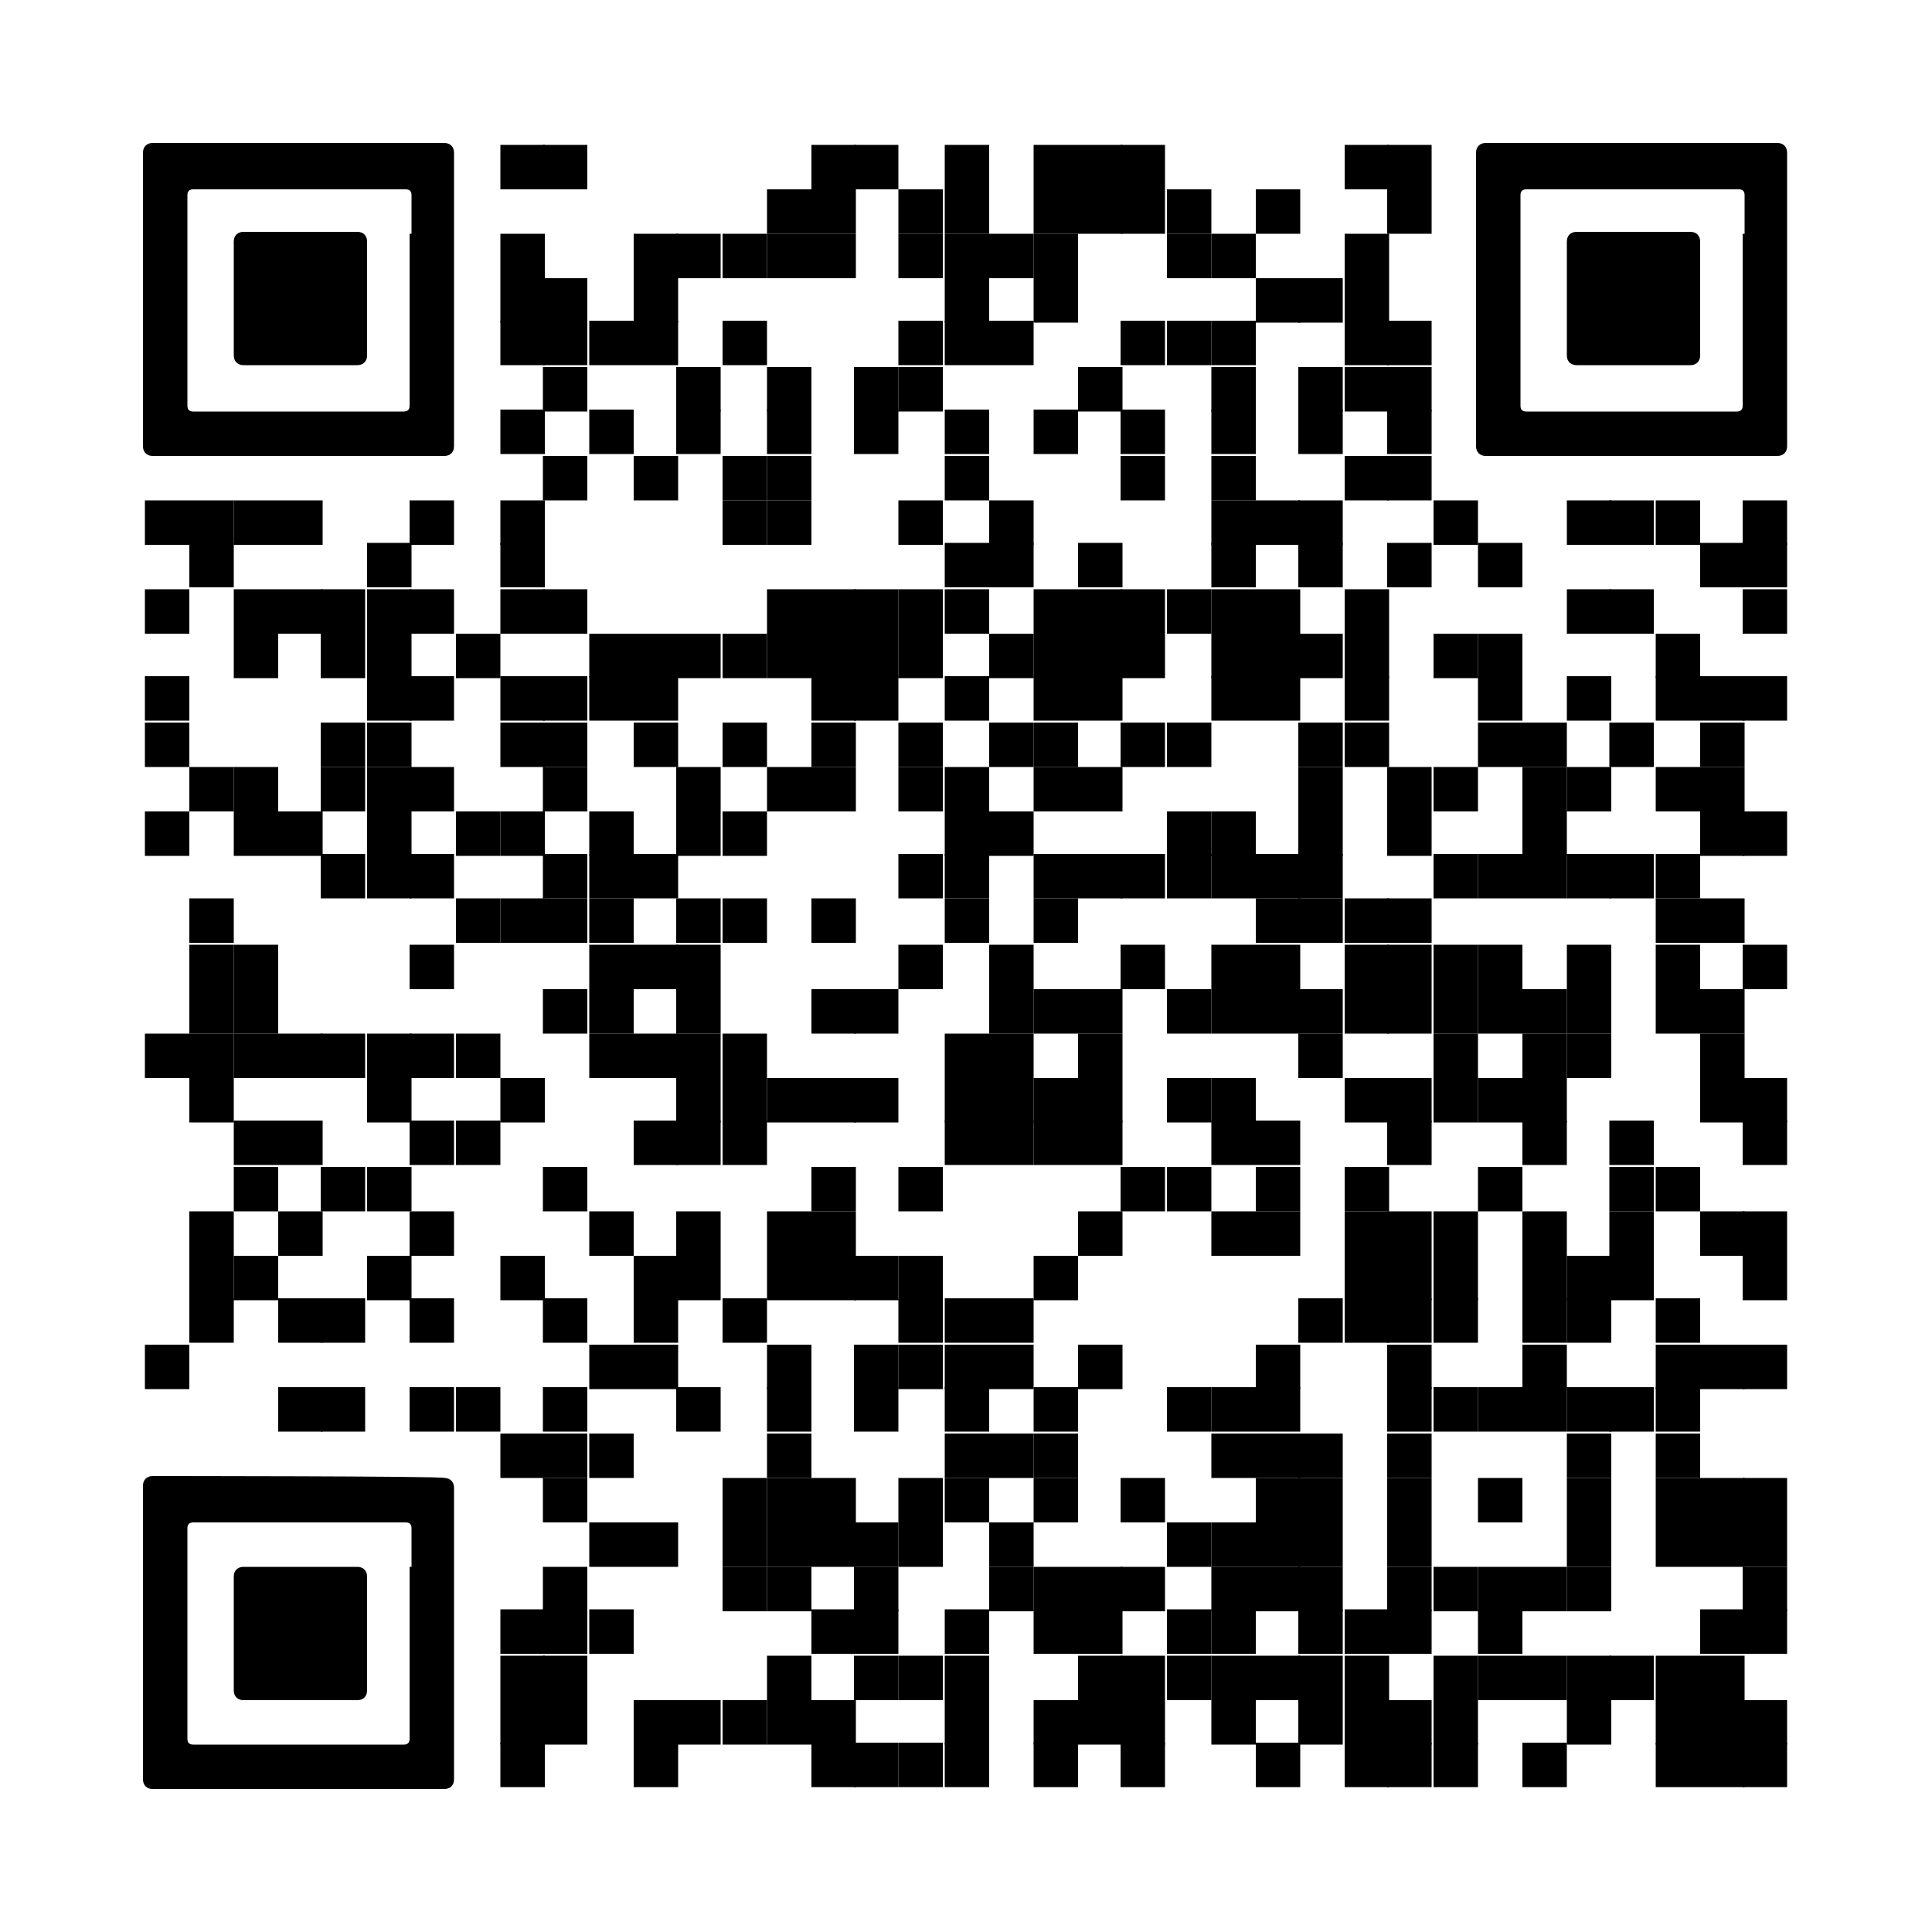 <?xml version="1.0" encoding="utf-8"?>
<!-- Generator: Adobe Illustrator 27.0.0, SVG Export Plug-In . SVG Version: 6.00 Build 0)  -->
<svg version="1.1" id="Ebene_1" shape-rendering="auto"
	 xmlns="http://www.w3.org/2000/svg" xmlns:xlink="http://www.w3.org/1999/xlink" x="0px" y="0px" viewBox="0 0 100 100"
	 style="enable-background:new 0 0 100 100;" xml:space="preserve">
<style type="text/css">
	.st0{display:none;fill:#FFFFFF;}
</style>
<rect class="st0" width="100" height="100"/>
<rect x="25.9" y="7.5" width="2.3" height="2.3"/>
<rect x="28.1" y="7.5" width="2.3" height="2.3"/>
<rect x="42" y="7.5" width="2.3" height="2.3"/>
<rect x="44.2" y="7.5" width="2.3" height="2.3"/>
<rect x="48.9" y="7.5" width="2.3" height="2.3"/>
<rect x="53.5" y="7.5" width="2.3" height="2.3"/>
<rect x="55.8" y="7.5" width="2.3" height="2.3"/>
<rect x="58" y="7.5" width="2.3" height="2.3"/>
<rect x="69.6" y="7.5" width="2.3" height="2.3"/>
<rect x="71.8" y="7.5" width="2.3" height="2.3"/>
<rect x="39.7" y="9.8" width="2.3" height="2.3"/>
<rect x="42" y="9.8" width="2.3" height="2.3"/>
<rect x="46.5" y="9.8" width="2.3" height="2.3"/>
<rect x="48.9" y="9.8" width="2.3" height="2.3"/>
<rect x="53.5" y="9.8" width="2.3" height="2.3"/>
<rect x="55.8" y="9.8" width="2.3" height="2.3"/>
<rect x="58" y="9.8" width="2.3" height="2.3"/>
<rect x="60.4" y="9.8" width="2.3" height="2.3"/>
<rect x="65" y="9.8" width="2.3" height="2.3"/>
<rect x="71.8" y="9.8" width="2.3" height="2.3"/>
<rect x="25.9" y="12.1" width="2.3" height="2.3"/>
<rect x="32.8" y="12.1" width="2.3" height="2.3"/>
<rect x="35" y="12.1" width="2.3" height="2.3"/>
<rect x="37.4" y="12.1" width="2.3" height="2.3"/>
<rect x="39.7" y="12.1" width="2.3" height="2.3"/>
<rect x="42" y="12.1" width="2.3" height="2.3"/>
<rect x="46.5" y="12.1" width="2.3" height="2.3"/>
<rect x="48.9" y="12.1" width="2.3" height="2.3"/>
<rect x="51.2" y="12.1" width="2.3" height="2.3"/>
<rect x="53.5" y="12.1" width="2.3" height="2.3"/>
<rect x="60.4" y="12.1" width="2.3" height="2.3"/>
<rect x="62.7" y="12.1" width="2.3" height="2.3"/>
<rect x="69.6" y="12.1" width="2.3" height="2.3"/>
<rect x="25.9" y="14.4" width="2.3" height="2.3"/>
<rect x="28.1" y="14.4" width="2.3" height="2.3"/>
<rect x="32.8" y="14.4" width="2.3" height="2.3"/>
<rect x="48.9" y="14.4" width="2.3" height="2.3"/>
<rect x="53.5" y="14.4" width="2.3" height="2.3"/>
<rect x="65" y="14.4" width="2.3" height="2.3"/>
<rect x="67.2" y="14.4" width="2.3" height="2.3"/>
<rect x="69.6" y="14.4" width="2.3" height="2.3"/>
<rect x="25.9" y="16.6" width="2.3" height="2.3"/>
<rect x="28.1" y="16.6" width="2.3" height="2.3"/>
<rect x="30.5" y="16.6" width="2.3" height="2.3"/>
<rect x="32.8" y="16.6" width="2.3" height="2.3"/>
<rect x="37.4" y="16.6" width="2.3" height="2.3"/>
<rect x="46.5" y="16.6" width="2.3" height="2.3"/>
<rect x="48.9" y="16.6" width="2.3" height="2.3"/>
<rect x="51.2" y="16.6" width="2.3" height="2.3"/>
<rect x="58" y="16.6" width="2.3" height="2.3"/>
<rect x="60.4" y="16.6" width="2.3" height="2.3"/>
<rect x="62.7" y="16.6" width="2.3" height="2.3"/>
<rect x="69.6" y="16.6" width="2.3" height="2.3"/>
<rect x="71.8" y="16.6" width="2.3" height="2.3"/>
<rect x="28.1" y="19" width="2.3" height="2.3"/>
<rect x="35" y="19" width="2.3" height="2.3"/>
<rect x="39.7" y="19" width="2.3" height="2.3"/>
<rect x="44.2" y="19" width="2.3" height="2.3"/>
<rect x="46.5" y="19" width="2.3" height="2.3"/>
<rect x="55.8" y="19" width="2.3" height="2.3"/>
<rect x="62.7" y="19" width="2.3" height="2.3"/>
<rect x="67.2" y="19" width="2.3" height="2.3"/>
<rect x="69.6" y="19" width="2.3" height="2.3"/>
<rect x="71.8" y="19" width="2.3" height="2.3"/>
<rect x="25.9" y="21.2" width="2.3" height="2.3"/>
<rect x="30.5" y="21.2" width="2.3" height="2.3"/>
<rect x="35" y="21.2" width="2.3" height="2.3"/>
<rect x="39.7" y="21.2" width="2.3" height="2.3"/>
<rect x="44.2" y="21.2" width="2.3" height="2.3"/>
<rect x="48.9" y="21.2" width="2.3" height="2.3"/>
<rect x="53.5" y="21.2" width="2.3" height="2.3"/>
<rect x="58" y="21.2" width="2.3" height="2.3"/>
<rect x="62.7" y="21.2" width="2.3" height="2.3"/>
<rect x="67.2" y="21.2" width="2.3" height="2.3"/>
<rect x="71.8" y="21.2" width="2.3" height="2.3"/>
<rect x="28.1" y="23.6" width="2.3" height="2.3"/>
<rect x="32.8" y="23.6" width="2.3" height="2.3"/>
<rect x="37.4" y="23.6" width="2.3" height="2.3"/>
<rect x="39.7" y="23.6" width="2.3" height="2.3"/>
<rect x="48.9" y="23.6" width="2.3" height="2.3"/>
<rect x="58" y="23.6" width="2.3" height="2.3"/>
<rect x="62.7" y="23.6" width="2.3" height="2.3"/>
<rect x="69.6" y="23.6" width="2.3" height="2.3"/>
<rect x="71.8" y="23.6" width="2.3" height="2.3"/>
<rect x="7.5" y="25.9" width="2.3" height="2.3"/>
<rect x="9.8" y="25.9" width="2.3" height="2.3"/>
<rect x="12.1" y="25.9" width="2.3" height="2.3"/>
<rect x="14.4" y="25.9" width="2.3" height="2.3"/>
<rect x="21.2" y="25.9" width="2.3" height="2.3"/>
<rect x="25.9" y="25.9" width="2.3" height="2.3"/>
<rect x="37.4" y="25.9" width="2.3" height="2.3"/>
<rect x="39.7" y="25.9" width="2.3" height="2.3"/>
<rect x="46.5" y="25.9" width="2.3" height="2.3"/>
<rect x="51.2" y="25.9" width="2.3" height="2.3"/>
<rect x="62.7" y="25.9" width="2.3" height="2.3"/>
<rect x="65" y="25.9" width="2.3" height="2.3"/>
<rect x="67.2" y="25.9" width="2.3" height="2.3"/>
<rect x="74.2" y="25.9" width="2.3" height="2.3"/>
<rect x="81.1" y="25.9" width="2.3" height="2.3"/>
<rect x="83.3" y="25.9" width="2.3" height="2.3"/>
<rect x="85.7" y="25.9" width="2.3" height="2.3"/>
<rect x="90.2" y="25.9" width="2.3" height="2.3"/>
<rect x="9.8" y="28.1" width="2.3" height="2.3"/>
<rect x="19" y="28.1" width="2.3" height="2.3"/>
<rect x="25.9" y="28.1" width="2.3" height="2.3"/>
<rect x="48.9" y="28.1" width="2.3" height="2.3"/>
<rect x="51.2" y="28.1" width="2.3" height="2.3"/>
<rect x="55.8" y="28.1" width="2.3" height="2.3"/>
<rect x="62.7" y="28.1" width="2.3" height="2.3"/>
<rect x="67.2" y="28.1" width="2.3" height="2.3"/>
<rect x="71.8" y="28.1" width="2.3" height="2.3"/>
<rect x="76.5" y="28.1" width="2.3" height="2.3"/>
<rect x="88" y="28.1" width="2.3" height="2.3"/>
<rect x="90.2" y="28.1" width="2.3" height="2.3"/>
<rect x="7.5" y="30.5" width="2.3" height="2.3"/>
<rect x="12.1" y="30.5" width="2.3" height="2.3"/>
<rect x="14.4" y="30.5" width="2.3" height="2.3"/>
<rect x="16.6" y="30.5" width="2.3" height="2.3"/>
<rect x="19" y="30.5" width="2.3" height="2.3"/>
<rect x="21.2" y="30.5" width="2.3" height="2.3"/>
<rect x="25.9" y="30.5" width="2.3" height="2.3"/>
<rect x="28.1" y="30.5" width="2.3" height="2.3"/>
<rect x="39.7" y="30.5" width="2.3" height="2.3"/>
<rect x="42" y="30.5" width="2.3" height="2.3"/>
<rect x="44.2" y="30.5" width="2.3" height="2.3"/>
<rect x="46.5" y="30.5" width="2.3" height="2.3"/>
<rect x="48.9" y="30.5" width="2.3" height="2.3"/>
<rect x="53.5" y="30.5" width="2.3" height="2.3"/>
<rect x="55.8" y="30.5" width="2.3" height="2.3"/>
<rect x="58" y="30.5" width="2.3" height="2.3"/>
<rect x="60.4" y="30.5" width="2.3" height="2.3"/>
<rect x="62.7" y="30.5" width="2.3" height="2.3"/>
<rect x="65" y="30.5" width="2.3" height="2.3"/>
<rect x="69.6" y="30.5" width="2.3" height="2.3"/>
<rect x="81.1" y="30.5" width="2.3" height="2.3"/>
<rect x="83.3" y="30.5" width="2.3" height="2.3"/>
<rect x="90.2" y="30.5" width="2.3" height="2.3"/>
<rect x="12.1" y="32.8" width="2.3" height="2.3"/>
<rect x="16.6" y="32.8" width="2.3" height="2.3"/>
<rect x="19" y="32.8" width="2.3" height="2.3"/>
<rect x="23.6" y="32.8" width="2.3" height="2.3"/>
<rect x="30.5" y="32.8" width="2.3" height="2.3"/>
<rect x="32.8" y="32.8" width="2.3" height="2.3"/>
<rect x="35" y="32.8" width="2.3" height="2.3"/>
<rect x="37.4" y="32.8" width="2.3" height="2.3"/>
<rect x="39.7" y="32.8" width="2.3" height="2.3"/>
<rect x="42" y="32.8" width="2.3" height="2.3"/>
<rect x="44.2" y="32.8" width="2.3" height="2.3"/>
<rect x="46.5" y="32.8" width="2.3" height="2.3"/>
<rect x="51.2" y="32.8" width="2.3" height="2.3"/>
<rect x="53.5" y="32.8" width="2.3" height="2.3"/>
<rect x="55.8" y="32.8" width="2.3" height="2.3"/>
<rect x="58" y="32.8" width="2.3" height="2.3"/>
<rect x="62.7" y="32.8" width="2.3" height="2.3"/>
<rect x="65" y="32.8" width="2.3" height="2.3"/>
<rect x="67.2" y="32.8" width="2.3" height="2.3"/>
<rect x="69.6" y="32.8" width="2.3" height="2.3"/>
<rect x="74.2" y="32.8" width="2.3" height="2.3"/>
<rect x="76.5" y="32.8" width="2.3" height="2.3"/>
<rect x="85.7" y="32.8" width="2.3" height="2.3"/>
<rect x="7.5" y="35" width="2.3" height="2.3"/>
<rect x="19" y="35" width="2.3" height="2.3"/>
<rect x="21.2" y="35" width="2.3" height="2.3"/>
<rect x="25.9" y="35" width="2.3" height="2.3"/>
<rect x="28.1" y="35" width="2.3" height="2.3"/>
<rect x="30.5" y="35" width="2.3" height="2.3"/>
<rect x="32.8" y="35" width="2.3" height="2.3"/>
<rect x="42" y="35" width="2.3" height="2.3"/>
<rect x="44.2" y="35" width="2.3" height="2.3"/>
<rect x="48.9" y="35" width="2.3" height="2.3"/>
<rect x="53.5" y="35" width="2.3" height="2.3"/>
<rect x="55.8" y="35" width="2.3" height="2.3"/>
<rect x="62.7" y="35" width="2.3" height="2.3"/>
<rect x="65" y="35" width="2.3" height="2.3"/>
<rect x="69.6" y="35" width="2.3" height="2.3"/>
<rect x="76.5" y="35" width="2.3" height="2.3"/>
<rect x="81.1" y="35" width="2.3" height="2.3"/>
<rect x="85.7" y="35" width="2.3" height="2.3"/>
<rect x="88" y="35" width="2.3" height="2.3"/>
<rect x="90.2" y="35" width="2.3" height="2.3"/>
<rect x="7.5" y="37.4" width="2.3" height="2.3"/>
<rect x="16.6" y="37.4" width="2.3" height="2.3"/>
<rect x="19" y="37.4" width="2.3" height="2.3"/>
<rect x="25.9" y="37.4" width="2.3" height="2.3"/>
<rect x="28.1" y="37.4" width="2.3" height="2.3"/>
<rect x="32.8" y="37.4" width="2.3" height="2.3"/>
<rect x="37.4" y="37.4" width="2.3" height="2.3"/>
<rect x="42" y="37.4" width="2.3" height="2.3"/>
<rect x="46.5" y="37.4" width="2.3" height="2.3"/>
<rect x="51.2" y="37.4" width="2.3" height="2.3"/>
<rect x="53.5" y="37.4" width="2.3" height="2.3"/>
<rect x="58" y="37.4" width="2.3" height="2.3"/>
<rect x="60.4" y="37.4" width="2.3" height="2.3"/>
<rect x="67.2" y="37.4" width="2.3" height="2.3"/>
<rect x="69.6" y="37.4" width="2.3" height="2.3"/>
<rect x="76.5" y="37.4" width="2.3" height="2.3"/>
<rect x="78.8" y="37.4" width="2.3" height="2.3"/>
<rect x="83.3" y="37.4" width="2.3" height="2.3"/>
<rect x="88" y="37.4" width="2.3" height="2.3"/>
<rect x="9.8" y="39.7" width="2.3" height="2.3"/>
<rect x="12.1" y="39.7" width="2.3" height="2.3"/>
<rect x="16.6" y="39.7" width="2.3" height="2.3"/>
<rect x="19" y="39.7" width="2.3" height="2.3"/>
<rect x="21.2" y="39.7" width="2.3" height="2.3"/>
<rect x="28.1" y="39.7" width="2.3" height="2.3"/>
<rect x="35" y="39.7" width="2.3" height="2.3"/>
<rect x="39.7" y="39.7" width="2.3" height="2.3"/>
<rect x="42" y="39.7" width="2.3" height="2.3"/>
<rect x="46.5" y="39.7" width="2.3" height="2.3"/>
<rect x="48.9" y="39.7" width="2.3" height="2.3"/>
<rect x="53.5" y="39.7" width="2.3" height="2.3"/>
<rect x="55.8" y="39.7" width="2.3" height="2.3"/>
<rect x="67.2" y="39.7" width="2.3" height="2.3"/>
<rect x="71.8" y="39.7" width="2.3" height="2.3"/>
<rect x="74.2" y="39.7" width="2.3" height="2.3"/>
<rect x="78.8" y="39.7" width="2.3" height="2.3"/>
<rect x="81.1" y="39.7" width="2.3" height="2.3"/>
<rect x="85.7" y="39.7" width="2.3" height="2.3"/>
<rect x="88" y="39.7" width="2.3" height="2.3"/>
<rect x="7.5" y="42" width="2.3" height="2.3"/>
<rect x="12.1" y="42" width="2.3" height="2.3"/>
<rect x="14.4" y="42" width="2.3" height="2.3"/>
<rect x="19" y="42" width="2.3" height="2.3"/>
<rect x="23.6" y="42" width="2.3" height="2.3"/>
<rect x="25.9" y="42" width="2.3" height="2.3"/>
<rect x="30.5" y="42" width="2.3" height="2.3"/>
<rect x="35" y="42" width="2.3" height="2.3"/>
<rect x="37.4" y="42" width="2.3" height="2.3"/>
<rect x="48.9" y="42" width="2.3" height="2.3"/>
<rect x="51.2" y="42" width="2.3" height="2.3"/>
<rect x="60.4" y="42" width="2.3" height="2.3"/>
<rect x="62.7" y="42" width="2.3" height="2.3"/>
<rect x="67.2" y="42" width="2.3" height="2.3"/>
<rect x="71.8" y="42" width="2.3" height="2.3"/>
<rect x="78.8" y="42" width="2.3" height="2.3"/>
<rect x="88" y="42" width="2.3" height="2.3"/>
<rect x="90.2" y="42" width="2.3" height="2.3"/>
<rect x="16.6" y="44.2" width="2.3" height="2.3"/>
<rect x="19" y="44.2" width="2.3" height="2.3"/>
<rect x="21.2" y="44.2" width="2.3" height="2.3"/>
<rect x="28.1" y="44.2" width="2.3" height="2.3"/>
<rect x="30.5" y="44.2" width="2.3" height="2.3"/>
<rect x="32.8" y="44.2" width="2.3" height="2.3"/>
<rect x="46.5" y="44.2" width="2.3" height="2.3"/>
<rect x="48.9" y="44.2" width="2.3" height="2.3"/>
<rect x="53.5" y="44.2" width="2.3" height="2.3"/>
<rect x="55.8" y="44.2" width="2.3" height="2.3"/>
<rect x="58" y="44.2" width="2.3" height="2.3"/>
<rect x="60.4" y="44.2" width="2.3" height="2.3"/>
<rect x="62.7" y="44.2" width="2.3" height="2.3"/>
<rect x="65" y="44.2" width="2.3" height="2.3"/>
<rect x="67.2" y="44.2" width="2.3" height="2.3"/>
<rect x="74.2" y="44.2" width="2.3" height="2.3"/>
<rect x="76.5" y="44.2" width="2.3" height="2.3"/>
<rect x="78.8" y="44.2" width="2.3" height="2.3"/>
<rect x="81.1" y="44.2" width="2.3" height="2.3"/>
<rect x="83.3" y="44.2" width="2.3" height="2.3"/>
<rect x="85.7" y="44.2" width="2.3" height="2.3"/>
<rect x="9.8" y="46.5" width="2.3" height="2.3"/>
<rect x="23.6" y="46.5" width="2.3" height="2.3"/>
<rect x="25.9" y="46.5" width="2.3" height="2.3"/>
<rect x="28.1" y="46.5" width="2.3" height="2.3"/>
<rect x="30.5" y="46.5" width="2.3" height="2.3"/>
<rect x="35" y="46.5" width="2.3" height="2.3"/>
<rect x="37.4" y="46.5" width="2.3" height="2.3"/>
<rect x="42" y="46.5" width="2.3" height="2.3"/>
<rect x="48.9" y="46.5" width="2.3" height="2.3"/>
<rect x="53.5" y="46.5" width="2.3" height="2.3"/>
<rect x="65" y="46.5" width="2.3" height="2.3"/>
<rect x="67.2" y="46.5" width="2.3" height="2.3"/>
<rect x="69.6" y="46.5" width="2.3" height="2.3"/>
<rect x="71.8" y="46.5" width="2.3" height="2.3"/>
<rect x="85.7" y="46.5" width="2.3" height="2.3"/>
<rect x="88" y="46.5" width="2.3" height="2.3"/>
<rect x="9.8" y="48.9" width="2.3" height="2.3"/>
<rect x="12.1" y="48.9" width="2.3" height="2.3"/>
<rect x="21.2" y="48.9" width="2.3" height="2.3"/>
<rect x="30.5" y="48.9" width="2.3" height="2.3"/>
<rect x="32.8" y="48.9" width="2.3" height="2.3"/>
<rect x="35" y="48.9" width="2.3" height="2.3"/>
<rect x="46.5" y="48.9" width="2.3" height="2.3"/>
<rect x="51.2" y="48.9" width="2.3" height="2.3"/>
<rect x="58" y="48.9" width="2.3" height="2.3"/>
<rect x="62.7" y="48.9" width="2.3" height="2.3"/>
<rect x="65" y="48.9" width="2.3" height="2.3"/>
<rect x="69.6" y="48.9" width="2.3" height="2.3"/>
<rect x="71.8" y="48.9" width="2.3" height="2.3"/>
<rect x="74.2" y="48.9" width="2.3" height="2.3"/>
<rect x="76.5" y="48.9" width="2.3" height="2.3"/>
<rect x="81.1" y="48.9" width="2.3" height="2.3"/>
<rect x="85.7" y="48.9" width="2.3" height="2.3"/>
<rect x="90.2" y="48.9" width="2.3" height="2.3"/>
<rect x="9.8" y="51.2" width="2.3" height="2.3"/>
<rect x="12.1" y="51.2" width="2.3" height="2.3"/>
<rect x="28.1" y="51.2" width="2.3" height="2.3"/>
<rect x="30.5" y="51.2" width="2.3" height="2.3"/>
<rect x="35" y="51.2" width="2.3" height="2.3"/>
<rect x="42" y="51.2" width="2.3" height="2.3"/>
<rect x="44.2" y="51.2" width="2.3" height="2.3"/>
<rect x="51.2" y="51.2" width="2.3" height="2.3"/>
<rect x="53.5" y="51.2" width="2.3" height="2.3"/>
<rect x="55.8" y="51.2" width="2.3" height="2.3"/>
<rect x="60.4" y="51.2" width="2.3" height="2.3"/>
<rect x="62.7" y="51.2" width="2.3" height="2.3"/>
<rect x="65" y="51.2" width="2.3" height="2.3"/>
<rect x="67.2" y="51.2" width="2.3" height="2.3"/>
<rect x="69.6" y="51.2" width="2.3" height="2.3"/>
<rect x="71.8" y="51.2" width="2.3" height="2.3"/>
<rect x="74.2" y="51.2" width="2.3" height="2.3"/>
<rect x="76.5" y="51.2" width="2.3" height="2.3"/>
<rect x="78.8" y="51.2" width="2.3" height="2.3"/>
<rect x="81.1" y="51.2" width="2.3" height="2.3"/>
<rect x="85.7" y="51.2" width="2.3" height="2.3"/>
<rect x="88" y="51.2" width="2.3" height="2.3"/>
<rect x="7.5" y="53.5" width="2.3" height="2.3"/>
<rect x="9.8" y="53.5" width="2.3" height="2.3"/>
<rect x="12.1" y="53.5" width="2.3" height="2.3"/>
<rect x="14.4" y="53.5" width="2.3" height="2.3"/>
<rect x="16.6" y="53.5" width="2.3" height="2.3"/>
<rect x="19" y="53.5" width="2.3" height="2.3"/>
<rect x="21.2" y="53.5" width="2.3" height="2.3"/>
<rect x="23.6" y="53.5" width="2.3" height="2.3"/>
<rect x="30.5" y="53.5" width="2.3" height="2.3"/>
<rect x="32.8" y="53.5" width="2.3" height="2.3"/>
<rect x="35" y="53.5" width="2.3" height="2.3"/>
<rect x="37.4" y="53.5" width="2.3" height="2.3"/>
<rect x="48.9" y="53.5" width="2.3" height="2.3"/>
<rect x="51.2" y="53.5" width="2.3" height="2.3"/>
<rect x="55.8" y="53.5" width="2.3" height="2.3"/>
<rect x="67.2" y="53.5" width="2.3" height="2.3"/>
<rect x="74.2" y="53.5" width="2.3" height="2.3"/>
<rect x="78.8" y="53.5" width="2.3" height="2.3"/>
<rect x="81.1" y="53.5" width="2.3" height="2.3"/>
<rect x="88" y="53.5" width="2.3" height="2.3"/>
<rect x="9.8" y="55.8" width="2.3" height="2.3"/>
<rect x="19" y="55.8" width="2.3" height="2.3"/>
<rect x="25.9" y="55.8" width="2.3" height="2.3"/>
<rect x="35" y="55.8" width="2.3" height="2.3"/>
<rect x="37.4" y="55.8" width="2.3" height="2.3"/>
<rect x="39.7" y="55.8" width="2.3" height="2.3"/>
<rect x="42" y="55.8" width="2.3" height="2.3"/>
<rect x="44.2" y="55.8" width="2.3" height="2.3"/>
<rect x="48.9" y="55.8" width="2.3" height="2.3"/>
<rect x="51.2" y="55.8" width="2.3" height="2.3"/>
<rect x="53.5" y="55.8" width="2.3" height="2.3"/>
<rect x="55.8" y="55.8" width="2.3" height="2.3"/>
<rect x="60.4" y="55.8" width="2.3" height="2.3"/>
<rect x="62.7" y="55.8" width="2.3" height="2.3"/>
<rect x="69.6" y="55.8" width="2.3" height="2.3"/>
<rect x="71.8" y="55.8" width="2.3" height="2.3"/>
<rect x="74.2" y="55.8" width="2.3" height="2.3"/>
<rect x="76.5" y="55.8" width="2.3" height="2.3"/>
<rect x="78.8" y="55.8" width="2.3" height="2.3"/>
<rect x="88" y="55.8" width="2.3" height="2.3"/>
<rect x="90.2" y="55.8" width="2.3" height="2.3"/>
<rect x="12.1" y="58" width="2.3" height="2.3"/>
<rect x="14.4" y="58" width="2.3" height="2.3"/>
<rect x="21.2" y="58" width="2.3" height="2.3"/>
<rect x="23.6" y="58" width="2.3" height="2.3"/>
<rect x="32.8" y="58" width="2.3" height="2.3"/>
<rect x="35" y="58" width="2.3" height="2.3"/>
<rect x="37.4" y="58" width="2.3" height="2.3"/>
<rect x="48.9" y="58" width="2.3" height="2.3"/>
<rect x="51.2" y="58" width="2.3" height="2.3"/>
<rect x="53.5" y="58" width="2.3" height="2.3"/>
<rect x="55.8" y="58" width="2.3" height="2.3"/>
<rect x="62.7" y="58" width="2.3" height="2.3"/>
<rect x="65" y="58" width="2.3" height="2.3"/>
<rect x="71.8" y="58" width="2.3" height="2.3"/>
<rect x="78.8" y="58" width="2.3" height="2.3"/>
<rect x="83.3" y="58" width="2.3" height="2.3"/>
<rect x="90.2" y="58" width="2.3" height="2.3"/>
<rect x="12.1" y="60.4" width="2.3" height="2.3"/>
<rect x="16.6" y="60.4" width="2.3" height="2.3"/>
<rect x="19" y="60.4" width="2.3" height="2.3"/>
<rect x="28.1" y="60.4" width="2.3" height="2.3"/>
<rect x="42" y="60.4" width="2.3" height="2.3"/>
<rect x="46.5" y="60.4" width="2.3" height="2.3"/>
<rect x="58" y="60.4" width="2.3" height="2.3"/>
<rect x="60.4" y="60.4" width="2.3" height="2.3"/>
<rect x="65" y="60.4" width="2.3" height="2.3"/>
<rect x="69.6" y="60.4" width="2.3" height="2.3"/>
<rect x="76.5" y="60.4" width="2.3" height="2.3"/>
<rect x="83.3" y="60.4" width="2.3" height="2.3"/>
<rect x="85.7" y="60.4" width="2.3" height="2.3"/>
<rect x="9.8" y="62.7" width="2.3" height="2.3"/>
<rect x="14.4" y="62.7" width="2.3" height="2.3"/>
<rect x="21.2" y="62.7" width="2.3" height="2.3"/>
<rect x="30.5" y="62.7" width="2.3" height="2.3"/>
<rect x="35" y="62.7" width="2.3" height="2.3"/>
<rect x="39.7" y="62.7" width="2.3" height="2.3"/>
<rect x="42" y="62.7" width="2.3" height="2.3"/>
<rect x="55.8" y="62.7" width="2.3" height="2.3"/>
<rect x="62.7" y="62.7" width="2.3" height="2.3"/>
<rect x="65" y="62.7" width="2.3" height="2.3"/>
<rect x="69.6" y="62.7" width="2.3" height="2.3"/>
<rect x="71.8" y="62.7" width="2.3" height="2.3"/>
<rect x="74.2" y="62.7" width="2.3" height="2.3"/>
<rect x="78.8" y="62.7" width="2.3" height="2.3"/>
<rect x="83.3" y="62.7" width="2.3" height="2.3"/>
<rect x="88" y="62.7" width="2.3" height="2.3"/>
<rect x="90.2" y="62.7" width="2.3" height="2.3"/>
<rect x="9.8" y="65" width="2.3" height="2.3"/>
<rect x="12.1" y="65" width="2.3" height="2.3"/>
<rect x="19" y="65" width="2.3" height="2.3"/>
<rect x="25.9" y="65" width="2.3" height="2.3"/>
<rect x="32.8" y="65" width="2.3" height="2.3"/>
<rect x="35" y="65" width="2.3" height="2.3"/>
<rect x="39.7" y="65" width="2.3" height="2.3"/>
<rect x="42" y="65" width="2.3" height="2.3"/>
<rect x="44.2" y="65" width="2.3" height="2.3"/>
<rect x="46.5" y="65" width="2.3" height="2.3"/>
<rect x="53.5" y="65" width="2.3" height="2.3"/>
<rect x="69.6" y="65" width="2.3" height="2.3"/>
<rect x="71.8" y="65" width="2.3" height="2.3"/>
<rect x="74.2" y="65" width="2.3" height="2.3"/>
<rect x="78.8" y="65" width="2.3" height="2.3"/>
<rect x="81.1" y="65" width="2.3" height="2.3"/>
<rect x="83.3" y="65" width="2.3" height="2.3"/>
<rect x="90.2" y="65" width="2.3" height="2.3"/>
<rect x="9.8" y="67.2" width="2.3" height="2.3"/>
<rect x="14.4" y="67.2" width="2.3" height="2.3"/>
<rect x="16.6" y="67.2" width="2.3" height="2.3"/>
<rect x="21.2" y="67.2" width="2.3" height="2.3"/>
<rect x="28.1" y="67.2" width="2.3" height="2.3"/>
<rect x="32.8" y="67.2" width="2.3" height="2.3"/>
<rect x="37.4" y="67.2" width="2.3" height="2.3"/>
<rect x="46.5" y="67.2" width="2.3" height="2.3"/>
<rect x="48.9" y="67.2" width="2.3" height="2.3"/>
<rect x="51.2" y="67.2" width="2.3" height="2.3"/>
<rect x="67.2" y="67.2" width="2.3" height="2.3"/>
<rect x="69.6" y="67.2" width="2.3" height="2.3"/>
<rect x="71.8" y="67.2" width="2.3" height="2.3"/>
<rect x="74.2" y="67.2" width="2.3" height="2.3"/>
<rect x="78.8" y="67.2" width="2.3" height="2.3"/>
<rect x="81.1" y="67.2" width="2.3" height="2.3"/>
<rect x="85.7" y="67.2" width="2.3" height="2.3"/>
<rect x="7.5" y="69.6" width="2.3" height="2.3"/>
<rect x="30.5" y="69.6" width="2.3" height="2.3"/>
<rect x="32.8" y="69.6" width="2.3" height="2.3"/>
<rect x="39.7" y="69.6" width="2.3" height="2.3"/>
<rect x="44.2" y="69.6" width="2.3" height="2.3"/>
<rect x="46.5" y="69.6" width="2.3" height="2.3"/>
<rect x="48.9" y="69.6" width="2.3" height="2.3"/>
<rect x="51.2" y="69.6" width="2.3" height="2.3"/>
<rect x="55.8" y="69.6" width="2.3" height="2.3"/>
<rect x="65" y="69.6" width="2.3" height="2.3"/>
<rect x="71.8" y="69.6" width="2.3" height="2.3"/>
<rect x="78.8" y="69.6" width="2.3" height="2.3"/>
<rect x="85.7" y="69.6" width="2.3" height="2.3"/>
<rect x="88" y="69.6" width="2.3" height="2.3"/>
<rect x="90.2" y="69.6" width="2.3" height="2.3"/>
<rect x="14.4" y="71.8" width="2.3" height="2.3"/>
<rect x="16.6" y="71.8" width="2.3" height="2.3"/>
<rect x="21.2" y="71.8" width="2.3" height="2.3"/>
<rect x="23.6" y="71.8" width="2.3" height="2.3"/>
<rect x="28.1" y="71.8" width="2.3" height="2.3"/>
<rect x="35" y="71.8" width="2.3" height="2.3"/>
<rect x="39.7" y="71.8" width="2.3" height="2.3"/>
<rect x="44.2" y="71.8" width="2.3" height="2.3"/>
<rect x="48.9" y="71.8" width="2.3" height="2.3"/>
<rect x="53.5" y="71.8" width="2.3" height="2.3"/>
<rect x="60.4" y="71.8" width="2.3" height="2.3"/>
<rect x="62.7" y="71.8" width="2.3" height="2.3"/>
<rect x="65" y="71.8" width="2.3" height="2.3"/>
<rect x="71.8" y="71.8" width="2.3" height="2.3"/>
<rect x="74.2" y="71.8" width="2.3" height="2.3"/>
<rect x="76.5" y="71.8" width="2.3" height="2.3"/>
<rect x="78.8" y="71.8" width="2.3" height="2.3"/>
<rect x="81.1" y="71.8" width="2.3" height="2.3"/>
<rect x="83.3" y="71.8" width="2.3" height="2.3"/>
<rect x="85.7" y="71.8" width="2.3" height="2.3"/>
<rect x="25.9" y="74.2" width="2.3" height="2.3"/>
<rect x="28.1" y="74.2" width="2.3" height="2.3"/>
<rect x="30.5" y="74.2" width="2.3" height="2.3"/>
<rect x="39.7" y="74.2" width="2.3" height="2.3"/>
<rect x="48.9" y="74.2" width="2.3" height="2.3"/>
<rect x="51.2" y="74.2" width="2.3" height="2.3"/>
<rect x="53.5" y="74.2" width="2.3" height="2.3"/>
<rect x="62.7" y="74.2" width="2.3" height="2.3"/>
<rect x="65" y="74.2" width="2.3" height="2.3"/>
<rect x="67.2" y="74.2" width="2.3" height="2.3"/>
<rect x="71.8" y="74.2" width="2.3" height="2.3"/>
<rect x="81.1" y="74.2" width="2.3" height="2.3"/>
<rect x="85.7" y="74.2" width="2.3" height="2.3"/>
<rect x="28.1" y="76.5" width="2.3" height="2.3"/>
<rect x="37.4" y="76.5" width="2.3" height="2.3"/>
<rect x="39.7" y="76.5" width="2.3" height="2.3"/>
<rect x="42" y="76.5" width="2.3" height="2.3"/>
<rect x="46.5" y="76.5" width="2.3" height="2.3"/>
<rect x="48.9" y="76.5" width="2.3" height="2.3"/>
<rect x="53.5" y="76.5" width="2.3" height="2.3"/>
<rect x="58" y="76.5" width="2.3" height="2.3"/>
<rect x="65" y="76.5" width="2.3" height="2.3"/>
<rect x="67.2" y="76.5" width="2.3" height="2.3"/>
<rect x="71.8" y="76.5" width="2.3" height="2.3"/>
<rect x="76.5" y="76.5" width="2.3" height="2.3"/>
<rect x="81.1" y="76.5" width="2.3" height="2.3"/>
<rect x="85.7" y="76.5" width="2.3" height="2.3"/>
<rect x="88" y="76.5" width="2.3" height="2.3"/>
<rect x="90.2" y="76.5" width="2.3" height="2.3"/>
<rect x="30.5" y="78.8" width="2.3" height="2.3"/>
<rect x="32.8" y="78.8" width="2.3" height="2.3"/>
<rect x="37.4" y="78.8" width="2.3" height="2.3"/>
<rect x="39.7" y="78.8" width="2.3" height="2.3"/>
<rect x="42" y="78.8" width="2.3" height="2.3"/>
<rect x="44.2" y="78.8" width="2.3" height="2.3"/>
<rect x="46.5" y="78.8" width="2.3" height="2.3"/>
<rect x="51.2" y="78.8" width="2.3" height="2.3"/>
<rect x="60.4" y="78.8" width="2.3" height="2.3"/>
<rect x="62.7" y="78.8" width="2.3" height="2.3"/>
<rect x="65" y="78.8" width="2.3" height="2.3"/>
<rect x="67.2" y="78.8" width="2.3" height="2.3"/>
<rect x="71.8" y="78.8" width="2.3" height="2.3"/>
<rect x="81.1" y="78.8" width="2.3" height="2.3"/>
<rect x="85.7" y="78.8" width="2.3" height="2.3"/>
<rect x="88" y="78.8" width="2.3" height="2.3"/>
<rect x="90.2" y="78.8" width="2.3" height="2.3"/>
<rect x="28.1" y="81.1" width="2.3" height="2.3"/>
<rect x="37.4" y="81.1" width="2.3" height="2.3"/>
<rect x="39.7" y="81.1" width="2.3" height="2.3"/>
<rect x="44.2" y="81.1" width="2.3" height="2.3"/>
<rect x="51.2" y="81.1" width="2.3" height="2.3"/>
<rect x="53.5" y="81.1" width="2.3" height="2.3"/>
<rect x="55.8" y="81.1" width="2.3" height="2.3"/>
<rect x="58" y="81.1" width="2.3" height="2.3"/>
<rect x="62.7" y="81.1" width="2.3" height="2.3"/>
<rect x="65" y="81.1" width="2.3" height="2.3"/>
<rect x="67.2" y="81.1" width="2.3" height="2.3"/>
<rect x="71.8" y="81.1" width="2.3" height="2.3"/>
<rect x="74.2" y="81.1" width="2.3" height="2.3"/>
<rect x="76.5" y="81.1" width="2.3" height="2.3"/>
<rect x="78.8" y="81.1" width="2.3" height="2.3"/>
<rect x="81.1" y="81.1" width="2.3" height="2.3"/>
<rect x="90.2" y="81.1" width="2.3" height="2.3"/>
<rect x="25.9" y="83.3" width="2.3" height="2.3"/>
<rect x="28.1" y="83.3" width="2.3" height="2.3"/>
<rect x="30.5" y="83.3" width="2.3" height="2.3"/>
<rect x="42" y="83.3" width="2.3" height="2.3"/>
<rect x="44.2" y="83.3" width="2.3" height="2.3"/>
<rect x="48.9" y="83.3" width="2.3" height="2.3"/>
<rect x="53.5" y="83.3" width="2.3" height="2.3"/>
<rect x="55.8" y="83.3" width="2.3" height="2.3"/>
<rect x="60.4" y="83.3" width="2.3" height="2.3"/>
<rect x="62.7" y="83.3" width="2.3" height="2.3"/>
<rect x="67.2" y="83.3" width="2.3" height="2.3"/>
<rect x="69.6" y="83.3" width="2.3" height="2.3"/>
<rect x="71.8" y="83.3" width="2.3" height="2.3"/>
<rect x="76.5" y="83.3" width="2.3" height="2.3"/>
<rect x="88" y="83.3" width="2.3" height="2.3"/>
<rect x="90.2" y="83.3" width="2.3" height="2.3"/>
<rect x="25.9" y="85.7" width="2.3" height="2.3"/>
<rect x="28.1" y="85.7" width="2.3" height="2.3"/>
<rect x="39.7" y="85.7" width="2.3" height="2.3"/>
<rect x="44.2" y="85.7" width="2.3" height="2.3"/>
<rect x="46.5" y="85.7" width="2.3" height="2.3"/>
<rect x="48.9" y="85.7" width="2.3" height="2.3"/>
<rect x="55.8" y="85.7" width="2.3" height="2.3"/>
<rect x="58" y="85.7" width="2.3" height="2.3"/>
<rect x="60.4" y="85.7" width="2.3" height="2.3"/>
<rect x="62.7" y="85.7" width="2.3" height="2.3"/>
<rect x="65" y="85.7" width="2.3" height="2.3"/>
<rect x="67.2" y="85.7" width="2.3" height="2.3"/>
<rect x="69.6" y="85.7" width="2.3" height="2.3"/>
<rect x="74.2" y="85.7" width="2.3" height="2.3"/>
<rect x="76.5" y="85.7" width="2.3" height="2.3"/>
<rect x="78.8" y="85.7" width="2.3" height="2.3"/>
<rect x="81.1" y="85.7" width="2.3" height="2.3"/>
<rect x="83.3" y="85.7" width="2.3" height="2.3"/>
<rect x="85.7" y="85.7" width="2.3" height="2.3"/>
<rect x="88" y="85.7" width="2.3" height="2.3"/>
<rect x="25.9" y="88" width="2.3" height="2.3"/>
<rect x="28.1" y="88" width="2.3" height="2.3"/>
<rect x="32.8" y="88" width="2.3" height="2.3"/>
<rect x="35" y="88" width="2.3" height="2.3"/>
<rect x="37.4" y="88" width="2.3" height="2.3"/>
<rect x="39.7" y="88" width="2.3" height="2.3"/>
<rect x="42" y="88" width="2.3" height="2.3"/>
<rect x="48.9" y="88" width="2.3" height="2.3"/>
<rect x="53.5" y="88" width="2.3" height="2.3"/>
<rect x="55.8" y="88" width="2.3" height="2.3"/>
<rect x="58" y="88" width="2.3" height="2.3"/>
<rect x="62.7" y="88" width="2.3" height="2.3"/>
<rect x="67.2" y="88" width="2.3" height="2.3"/>
<rect x="69.6" y="88" width="2.3" height="2.3"/>
<rect x="71.8" y="88" width="2.3" height="2.3"/>
<rect x="74.2" y="88" width="2.3" height="2.3"/>
<rect x="81.1" y="88" width="2.3" height="2.3"/>
<rect x="85.7" y="88" width="2.3" height="2.3"/>
<rect x="88" y="88" width="2.3" height="2.3"/>
<rect x="90.2" y="88" width="2.3" height="2.3"/>
<rect x="25.9" y="90.2" width="2.3" height="2.3"/>
<rect x="32.8" y="90.2" width="2.3" height="2.3"/>
<rect x="42" y="90.2" width="2.3" height="2.3"/>
<rect x="44.2" y="90.2" width="2.3" height="2.3"/>
<rect x="46.5" y="90.2" width="2.3" height="2.3"/>
<rect x="48.9" y="90.2" width="2.3" height="2.3"/>
<rect x="53.5" y="90.2" width="2.3" height="2.3"/>
<rect x="58" y="90.2" width="2.3" height="2.3"/>
<rect x="65" y="90.2" width="2.3" height="2.3"/>
<rect x="69.6" y="90.2" width="2.3" height="2.3"/>
<rect x="71.8" y="90.2" width="2.3" height="2.3"/>
<rect x="74.2" y="90.2" width="2.3" height="2.3"/>
<rect x="78.8" y="90.2" width="2.3" height="2.3"/>
<rect x="85.7" y="90.2" width="2.3" height="2.3"/>
<rect x="88" y="90.2" width="2.3" height="2.3"/>
<rect x="90.2" y="90.2" width="2.3" height="2.3"/>
<path d="M7.9,7.4c-0.3,0-0.5,0.2-0.5,0.5v1.8v2.3v2.3v2.3V19v2.3v1.8c0,0.3,0.2,0.5,0.5,0.5h15.1c0.3,0,0.5-0.2,0.5-0.5v-1.8V19
	v-2.3v-2.3v-2.3V9.8V7.9c0-0.3-0.2-0.5-0.5-0.5C23.1,7.4,7.9,7.4,7.9,7.4z M21.2,12.1v2.3v2.3V19v2c0,0.2-0.1,0.3-0.3,0.3H10
	c-0.2,0-0.3-0.1-0.3-0.3v-2v-2.3v-2.3v-2.3v-2c0-0.2,0.1-0.3,0.3-0.3H21c0.2,0,0.3,0.1,0.3,0.3V12.1z"/>
<path d="M19,16.6v-2.3v-1.8c0-0.3-0.2-0.5-0.5-0.5h-5.9c-0.3,0-0.5,0.2-0.5,0.5v1.8v2.3v1.8c0,0.3,0.2,0.5,0.5,0.5h5.9
	c0.3,0,0.5-0.2,0.5-0.5V16.6z"/>
<path d="M76.9,7.4c-0.3,0-0.5,0.2-0.5,0.5v1.8v2.3v2.3v2.3V19v2.3v1.8c0,0.3,0.2,0.5,0.5,0.5h15.1c0.3,0,0.5-0.2,0.5-0.5v-1.8V19
	v-2.3v-2.3v-2.3V9.8V7.9c0-0.3-0.2-0.5-0.5-0.5C92.1,7.4,76.9,7.4,76.9,7.4z M90.2,12.1v2.3v2.3V19v2c0,0.2-0.1,0.3-0.3,0.3H79
	c-0.2,0-0.3-0.1-0.3-0.3v-2v-2.3v-2.3v-2.3v-2c0-0.2,0.1-0.3,0.3-0.3H90c0.2,0,0.3,0.1,0.3,0.3V12.1z"/>
<path d="M88,16.6v-2.3v-1.8c0-0.3-0.2-0.5-0.5-0.5h-5.9c-0.3,0-0.5,0.2-0.5,0.5v1.8v2.3v1.8c0,0.3,0.2,0.5,0.5,0.5h5.9
	c0.3,0,0.5-0.2,0.5-0.5V16.6z"/>
<path d="M7.9,76.4c-0.3,0-0.5,0.2-0.5,0.5v1.8v2.3v2.3v2.3V88v2.3v1.8c0,0.3,0.2,0.5,0.5,0.5h15.1c0.3,0,0.5-0.2,0.5-0.5v-1.8V88
	v-2.3v-2.3v-2.3v-2.3v-1.8c0-0.3-0.2-0.5-0.5-0.5C23.1,76.4,7.9,76.4,7.9,76.4z M21.2,81.1v2.3v2.3V88v2c0,0.2-0.1,0.3-0.3,0.3H10
	c-0.2,0-0.3-0.1-0.3-0.3v-2v-2.3v-2.3v-2.3v-2c0-0.2,0.1-0.3,0.3-0.3H21c0.2,0,0.3,0.1,0.3,0.3V81.1z"/>
<path d="M19,85.7v-2.3v-1.8c0-0.3-0.2-0.5-0.5-0.5h-5.9c-0.3,0-0.5,0.2-0.5,0.5v1.8v2.3v1.8c0,0.3,0.2,0.5,0.5,0.5h5.9
	c0.3,0,0.5-0.2,0.5-0.5V85.7z"/>
</svg>
